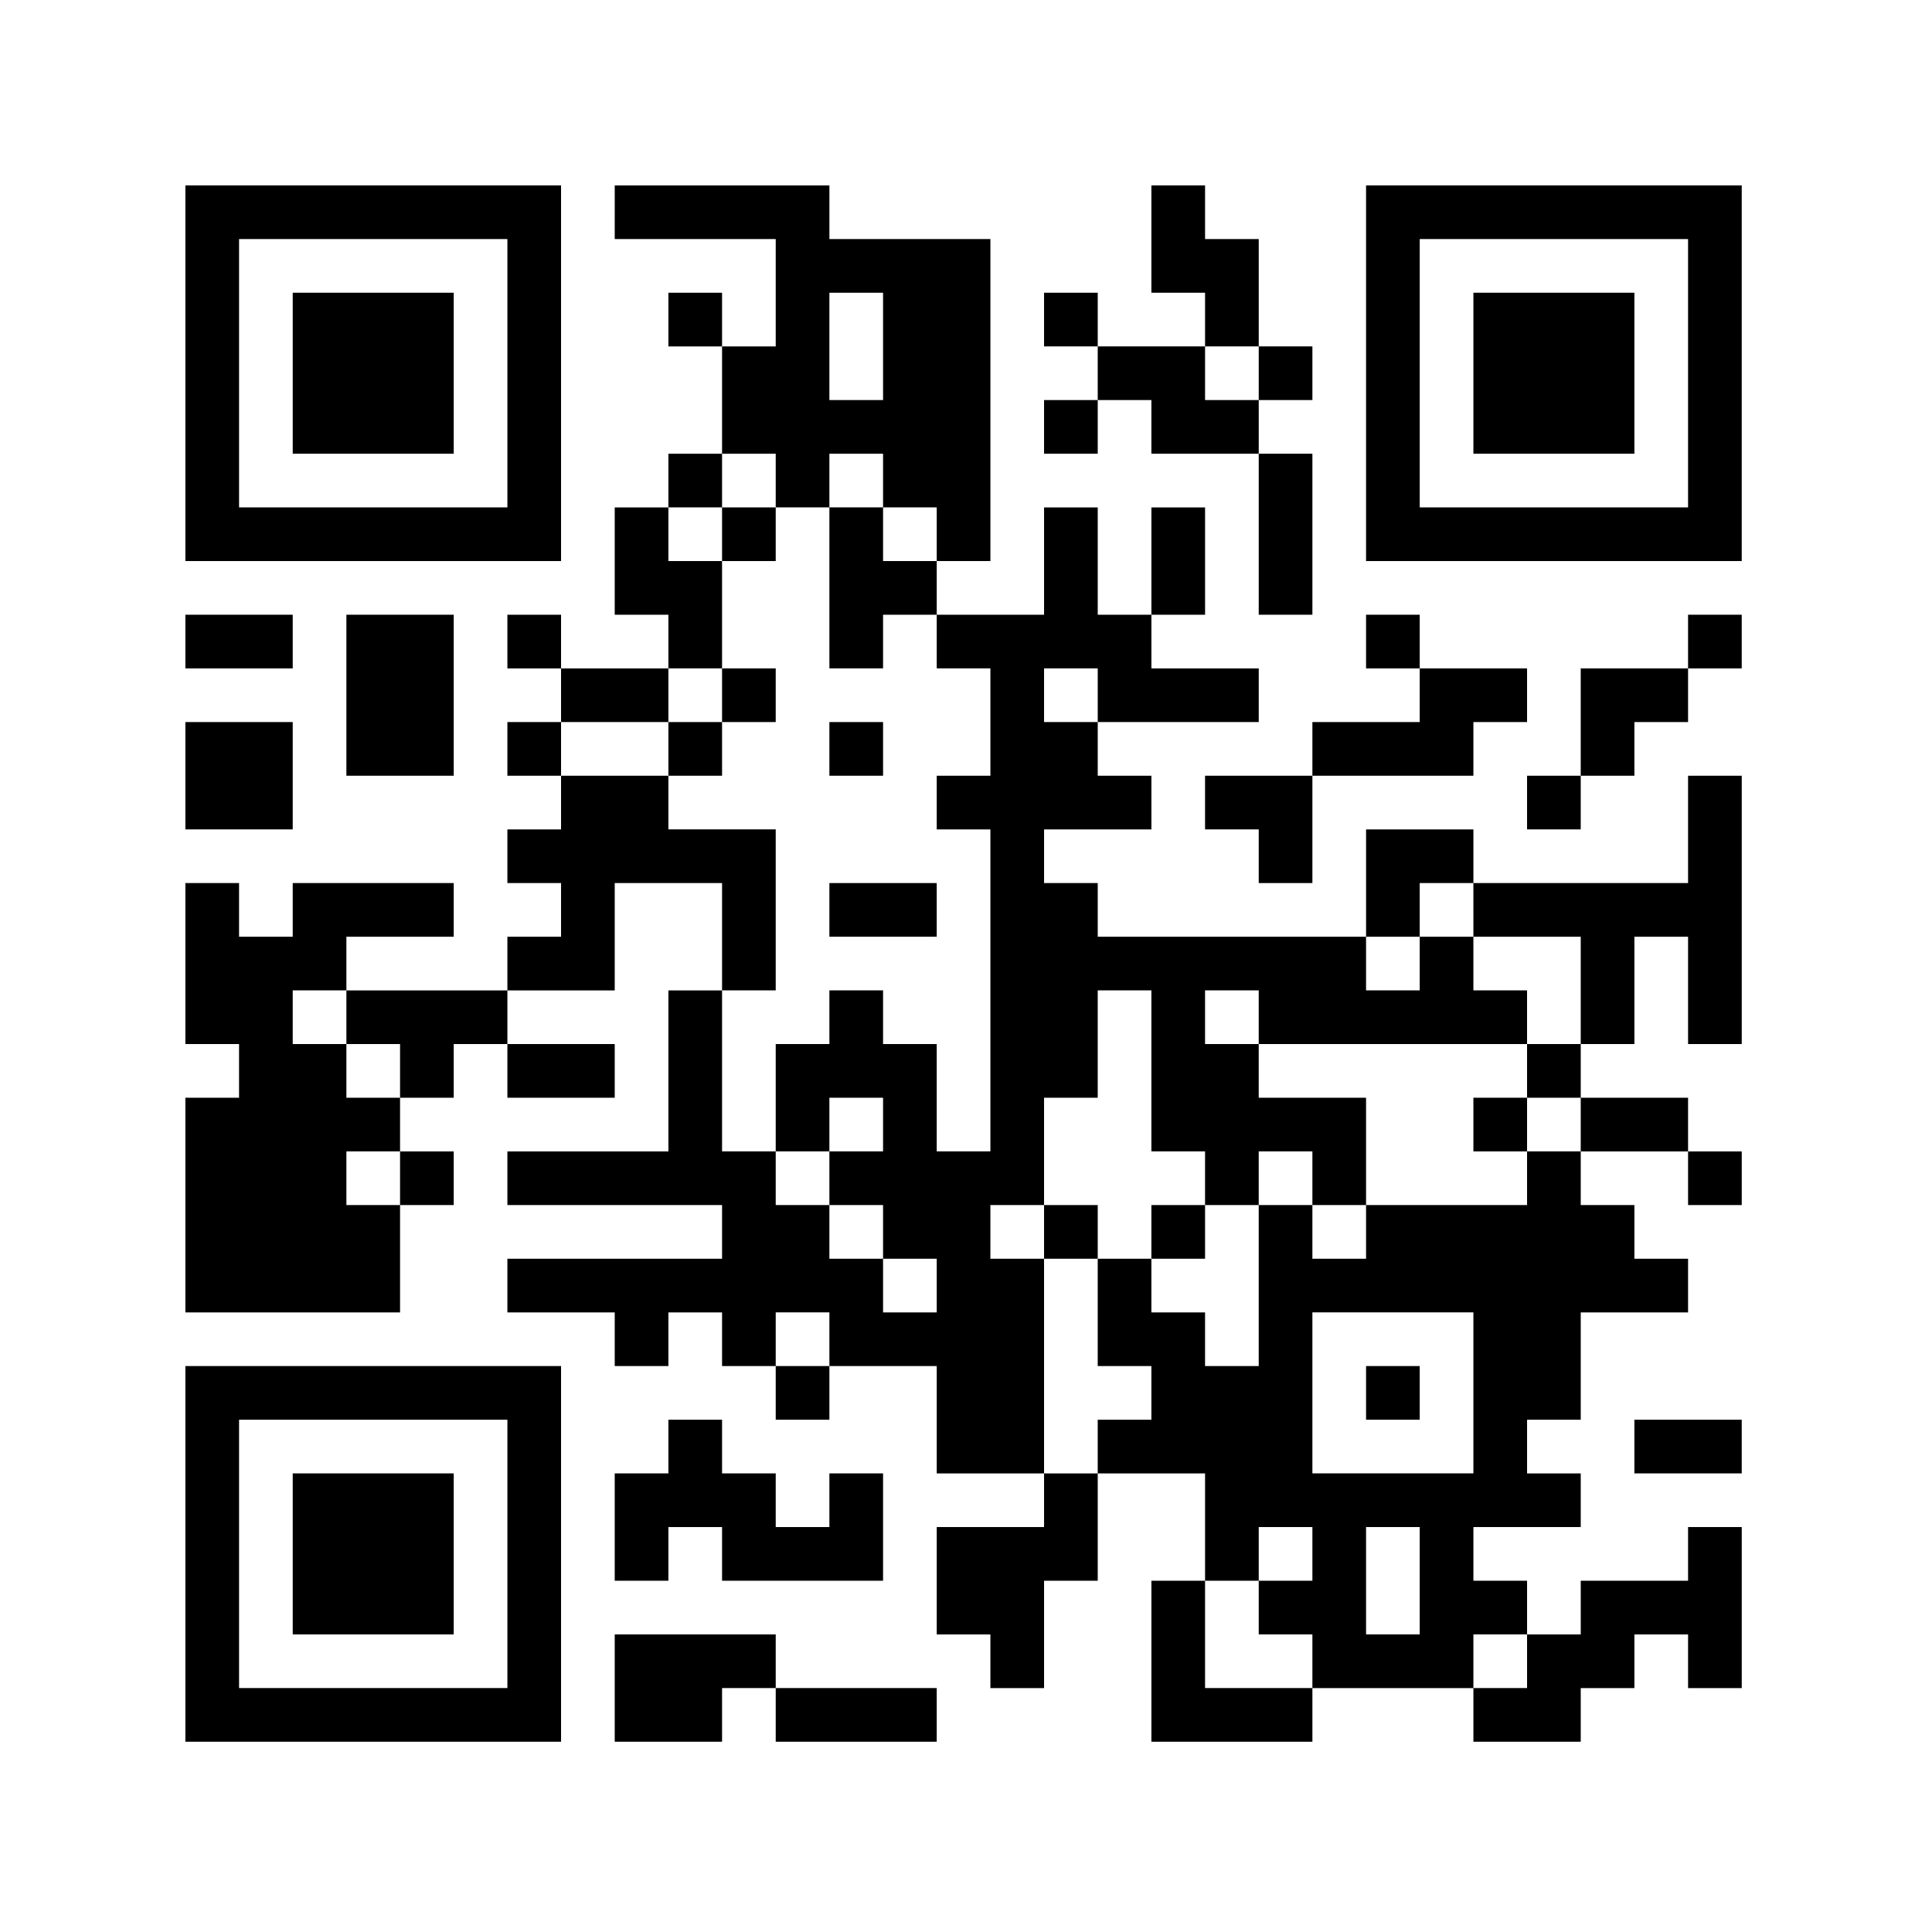 <?xml version="1.0" standalone="no"?>
<!DOCTYPE svg PUBLIC "-//W3C//DTD SVG 20010904//EN"
 "http://www.w3.org/TR/2001/REC-SVG-20010904/DTD/svg10.dtd">
<svg version="1.0" xmlns="http://www.w3.org/2000/svg"
 width="396pt" height="396pt" viewBox="0 0 396 396"
 preserveAspectRatio="xMidYMid meet">
<g><rect x="0" y="0" width="396" height="396" fill="#ffffff" />
<g transform="translate(0,396) scale(0.05,-0.05)"
fill="#000000" stroke="none">
<path d="M760 6390 l0 -770 770 0 770 0 0 770 0 770 -770 0 -770 0 0 -770z
m1320 0 l0 -550 -550 0 -550 0 0 550 0 550 550 0 550 0 0 -550z"/>
<path d="M1200 6390 l0 -330 330 0 330 0 0 330 0 330 -330 0 -330 0 0 -330z"/>
<path d="M2520 7050 l0 -110 330 0 330 0 0 -220 0 -220 -110 0 -110 0 0 110 0
110 -110 0 -110 0 0 -110 0 -110 110 0 110 0 0 -220 0 -220 -110 0 -110 0 0
-110 0 -110 -110 0 -110 0 0 -220 0 -220 110 0 110 0 0 -110 0 -110 -220 0
-220 0 0 110 0 110 -110 0 -110 0 0 -110 0 -110 110 0 110 0 0 -110 0 -110
-110 0 -110 0 0 -110 0 -110 110 0 110 0 0 -110 0 -110 -110 0 -110 0 0 -110
0 -110 110 0 110 0 0 -110 0 -110 -110 0 -110 0 0 -110 0 -110 -330 0 -330 0
0 110 0 110 220 0 220 0 0 110 0 110 -330 0 -330 0 0 -110 0 -110 -110 0 -110
0 0 110 0 110 -110 0 -110 0 0 -330 0 -330 110 0 110 0 0 -110 0 -110 -110 0
-110 0 0 -440 0 -440 440 0 440 0 0 220 0 220 110 0 110 0 0 110 0 110 -110 0
-110 0 0 110 0 110 110 0 110 0 0 110 0 110 110 0 110 0 0 -110 0 -110 220 0
220 0 0 110 0 110 -220 0 -220 0 0 110 0 110 220 0 220 0 0 220 0 220 220 0
220 0 0 -220 0 -220 -110 0 -110 0 0 -330 0 -330 -330 0 -330 0 0 -110 0 -110
440 0 440 0 0 -110 0 -110 -440 0 -440 0 0 -110 0 -110 220 0 220 0 0 -110 0
-110 110 0 110 0 0 110 0 110 110 0 110 0 0 -110 0 -110 110 0 110 0 0 -110 0
-110 110 0 110 0 0 110 0 110 220 0 220 0 0 -220 0 -220 220 0 220 0 0 -110 0
-110 -220 0 -220 0 0 -220 0 -220 110 0 110 0 0 -110 0 -110 110 0 110 0 0
220 0 220 110 0 110 0 0 220 0 220 220 0 220 0 0 -220 0 -220 -110 0 -110 0 0
-330 0 -330 330 0 330 0 0 110 0 110 330 0 330 0 0 -110 0 -110 220 0 220 0 0
110 0 110 110 0 110 0 0 110 0 110 110 0 110 0 0 -110 0 -110 110 0 110 0 0
330 0 330 -110 0 -110 0 0 -110 0 -110 -220 0 -220 0 0 -110 0 -110 -110 0
-110 0 0 110 0 110 -110 0 -110 0 0 110 0 110 220 0 220 0 0 110 0 110 -110 0
-110 0 0 110 0 110 110 0 110 0 0 220 0 220 220 0 220 0 0 110 0 110 -110 0
-110 0 0 110 0 110 -110 0 -110 0 0 110 0 110 220 0 220 0 0 -110 0 -110 110
0 110 0 0 110 0 110 -110 0 -110 0 0 110 0 110 -220 0 -220 0 0 110 0 110 110
0 110 0 0 220 0 220 110 0 110 0 0 -220 0 -220 110 0 110 0 0 550 0 550 -110
0 -110 0 0 -220 0 -220 -440 0 -440 0 0 110 0 110 -220 0 -220 0 0 -220 0
-220 -550 0 -550 0 0 110 0 110 -110 0 -110 0 0 110 0 110 220 0 220 0 0 110
0 110 -110 0 -110 0 0 110 0 110 330 0 330 0 0 110 0 110 -220 0 -220 0 0 110
0 110 110 0 110 0 0 220 0 220 -110 0 -110 0 0 -220 0 -220 -110 0 -110 0 0
220 0 220 -110 0 -110 0 0 -220 0 -220 -220 0 -220 0 0 110 0 110 110 0 110 0
0 660 0 660 -330 0 -330 0 0 110 0 110 -440 0 -440 0 0 -110z m1100 -550 l0
-220 -110 0 -110 0 0 220 0 220 110 0 110 0 0 -220z m-440 -550 l0 -110 110 0
110 0 0 110 0 110 110 0 110 0 0 -110 0 -110 110 0 110 0 0 -110 0 -110 -110
0 -110 0 0 110 0 110 -110 0 -110 0 0 -330 0 -330 110 0 110 0 0 110 0 110
110 0 110 0 0 -110 0 -110 110 0 110 0 0 -220 0 -220 -110 0 -110 0 0 -110 0
-110 110 0 110 0 0 -660 0 -660 -110 0 -110 0 0 220 0 220 -110 0 -110 0 0
110 0 110 -110 0 -110 0 0 -110 0 -110 -110 0 -110 0 0 -220 0 -220 110 0 110
0 0 110 0 110 110 0 110 0 0 -110 0 -110 -110 0 -110 0 0 -110 0 -110 110 0
110 0 0 -110 0 -110 110 0 110 0 0 -110 0 -110 -110 0 -110 0 0 110 0 110
-110 0 -110 0 0 110 0 110 -110 0 -110 0 0 110 0 110 -110 0 -110 0 0 330 0
330 110 0 110 0 0 330 0 330 -220 0 -220 0 0 110 0 110 -220 0 -220 0 0 110 0
110 220 0 220 0 0 110 0 110 110 0 110 0 0 220 0 220 -110 0 -110 0 0 110 0
110 110 0 110 0 0 110 0 110 110 0 110 0 0 -110z m1320 -880 l0 -110 -110 0
-110 0 0 110 0 110 110 0 110 0 0 -110z m1540 -880 l0 -110 220 0 220 0 0
-220 0 -220 -110 0 -110 0 0 -110 0 -110 110 0 110 0 0 -110 0 -110 -110 0
-110 0 0 -110 0 -110 -330 0 -330 0 0 -110 0 -110 -110 0 -110 0 0 110 0 110
-110 0 -110 0 0 -330 0 -330 -110 0 -110 0 0 110 0 110 -110 0 -110 0 0 110 0
110 -110 0 -110 0 0 -220 0 -220 110 0 110 0 0 -110 0 -110 -110 0 -110 0 0
-110 0 -110 -110 0 -110 0 0 440 0 440 -110 0 -110 0 0 110 0 110 110 0 110 0
0 220 0 220 110 0 110 0 0 220 0 220 110 0 110 0 0 -330 0 -330 110 0 110 0 0
-110 0 -110 110 0 110 0 0 110 0 110 110 0 110 0 0 -110 0 -110 110 0 110 0 0
220 0 220 -220 0 -220 0 0 110 0 110 -110 0 -110 0 0 110 0 110 110 0 110 0 0
-110 0 -110 550 0 550 0 0 110 0 110 -110 0 -110 0 0 110 0 110 -110 0 -110 0
0 -110 0 -110 -110 0 -110 0 0 110 0 110 110 0 110 0 0 110 0 110 110 0 110 0
0 -110z m-4620 -440 l0 -110 110 0 110 0 0 -110 0 -110 -110 0 -110 0 0 110 0
110 -110 0 -110 0 0 110 0 110 110 0 110 0 0 -110z m220 -660 l0 -110 -110 0
-110 0 0 110 0 110 110 0 110 0 0 -110z m1760 -660 l0 -110 -110 0 -110 0 0
110 0 110 110 0 110 0 0 -110z m2640 -220 l0 -330 -330 0 -330 0 0 330 0 330
330 0 330 0 0 -330z m-660 -660 l0 -110 -110 0 -110 0 0 -110 0 -110 110 0
110 0 0 -110 0 -110 -220 0 -220 0 0 220 0 220 110 0 110 0 0 110 0 110 110 0
110 0 0 -110z m440 -110 l0 -220 -110 0 -110 0 0 220 0 220 110 0 110 0 0
-220z m440 -330 l0 -110 -110 0 -110 0 0 110 0 110 110 0 110 0 0 -110z"/>
<path d="M2960 5730 l0 -110 110 0 110 0 0 110 0 110 -110 0 -110 0 0 -110z"/>
<path d="M2960 5070 l0 -110 -110 0 -110 0 0 -110 0 -110 110 0 110 0 0 110 0
110 110 0 110 0 0 110 0 110 -110 0 -110 0 0 -110z"/>
<path d="M3400 4850 l0 -110 110 0 110 0 0 110 0 110 -110 0 -110 0 0 -110z"/>
<path d="M3400 4190 l0 -110 220 0 220 0 0 110 0 110 -220 0 -220 0 0 -110z"/>
<path d="M6040 3310 l0 -110 110 0 110 0 0 110 0 110 -110 0 -110 0 0 -110z"/>
<path d="M4280 2870 l0 -110 110 0 110 0 0 110 0 110 -110 0 -110 0 0 -110z"/>
<path d="M4720 2870 l0 -110 110 0 110 0 0 110 0 110 -110 0 -110 0 0 -110z"/>
<path d="M5600 2210 l0 -110 110 0 110 0 0 110 0 110 -110 0 -110 0 0 -110z"/>
<path d="M4720 6940 l0 -220 110 0 110 0 0 -110 0 -110 -220 0 -220 0 0 110 0
110 -110 0 -110 0 0 -110 0 -110 110 0 110 0 0 -110 0 -110 -110 0 -110 0 0
-110 0 -110 110 0 110 0 0 110 0 110 110 0 110 0 0 -110 0 -110 220 0 220 0 0
-330 0 -330 110 0 110 0 0 330 0 330 -110 0 -110 0 0 110 0 110 110 0 110 0 0
110 0 110 -110 0 -110 0 0 220 0 220 -110 0 -110 0 0 110 0 110 -110 0 -110 0
0 -220z m440 -550 l0 -110 -110 0 -110 0 0 110 0 110 110 0 110 0 0 -110z"/>
<path d="M5600 6390 l0 -770 770 0 770 0 0 770 0 770 -770 0 -770 0 0 -770z
m1320 0 l0 -550 -550 0 -550 0 0 550 0 550 550 0 550 0 0 -550z"/>
<path d="M6040 6390 l0 -330 330 0 330 0 0 330 0 330 -330 0 -330 0 0 -330z"/>
<path d="M760 5290 l0 -110 220 0 220 0 0 110 0 110 -220 0 -220 0 0 -110z"/>
<path d="M1420 5070 l0 -330 220 0 220 0 0 330 0 330 -220 0 -220 0 0 -330z"/>
<path d="M5600 5290 l0 -110 110 0 110 0 0 -110 0 -110 -220 0 -220 0 0 -110
0 -110 -220 0 -220 0 0 -110 0 -110 110 0 110 0 0 -110 0 -110 110 0 110 0 0
220 0 220 330 0 330 0 0 110 0 110 110 0 110 0 0 110 0 110 -220 0 -220 0 0
110 0 110 -110 0 -110 0 0 -110z"/>
<path d="M6920 5290 l0 -110 -220 0 -220 0 0 -220 0 -220 -110 0 -110 0 0
-110 0 -110 110 0 110 0 0 110 0 110 110 0 110 0 0 110 0 110 110 0 110 0 0
110 0 110 110 0 110 0 0 110 0 110 -110 0 -110 0 0 -110z"/>
<path d="M760 4740 l0 -220 220 0 220 0 0 220 0 220 -220 0 -220 0 0 -220z"/>
<path d="M760 1550 l0 -770 770 0 770 0 0 770 0 770 -770 0 -770 0 0 -770z
m1320 0 l0 -550 -550 0 -550 0 0 550 0 550 550 0 550 0 0 -550z"/>
<path d="M1200 1550 l0 -330 330 0 330 0 0 330 0 330 -330 0 -330 0 0 -330z"/>
<path d="M2740 1990 l0 -110 -110 0 -110 0 0 -220 0 -220 110 0 110 0 0 110 0
110 110 0 110 0 0 -110 0 -110 330 0 330 0 0 220 0 220 -110 0 -110 0 0 -110
0 -110 -110 0 -110 0 0 110 0 110 -110 0 -110 0 0 110 0 110 -110 0 -110 0 0
-110z"/>
<path d="M6700 1990 l0 -110 220 0 220 0 0 110 0 110 -220 0 -220 0 0 -110z"/>
<path d="M2520 1000 l0 -220 220 0 220 0 0 110 0 110 110 0 110 0 0 -110 0
-110 330 0 330 0 0 110 0 110 -330 0 -330 0 0 110 0 110 -330 0 -330 0 0 -220z"/>
</g>
</g></svg>
